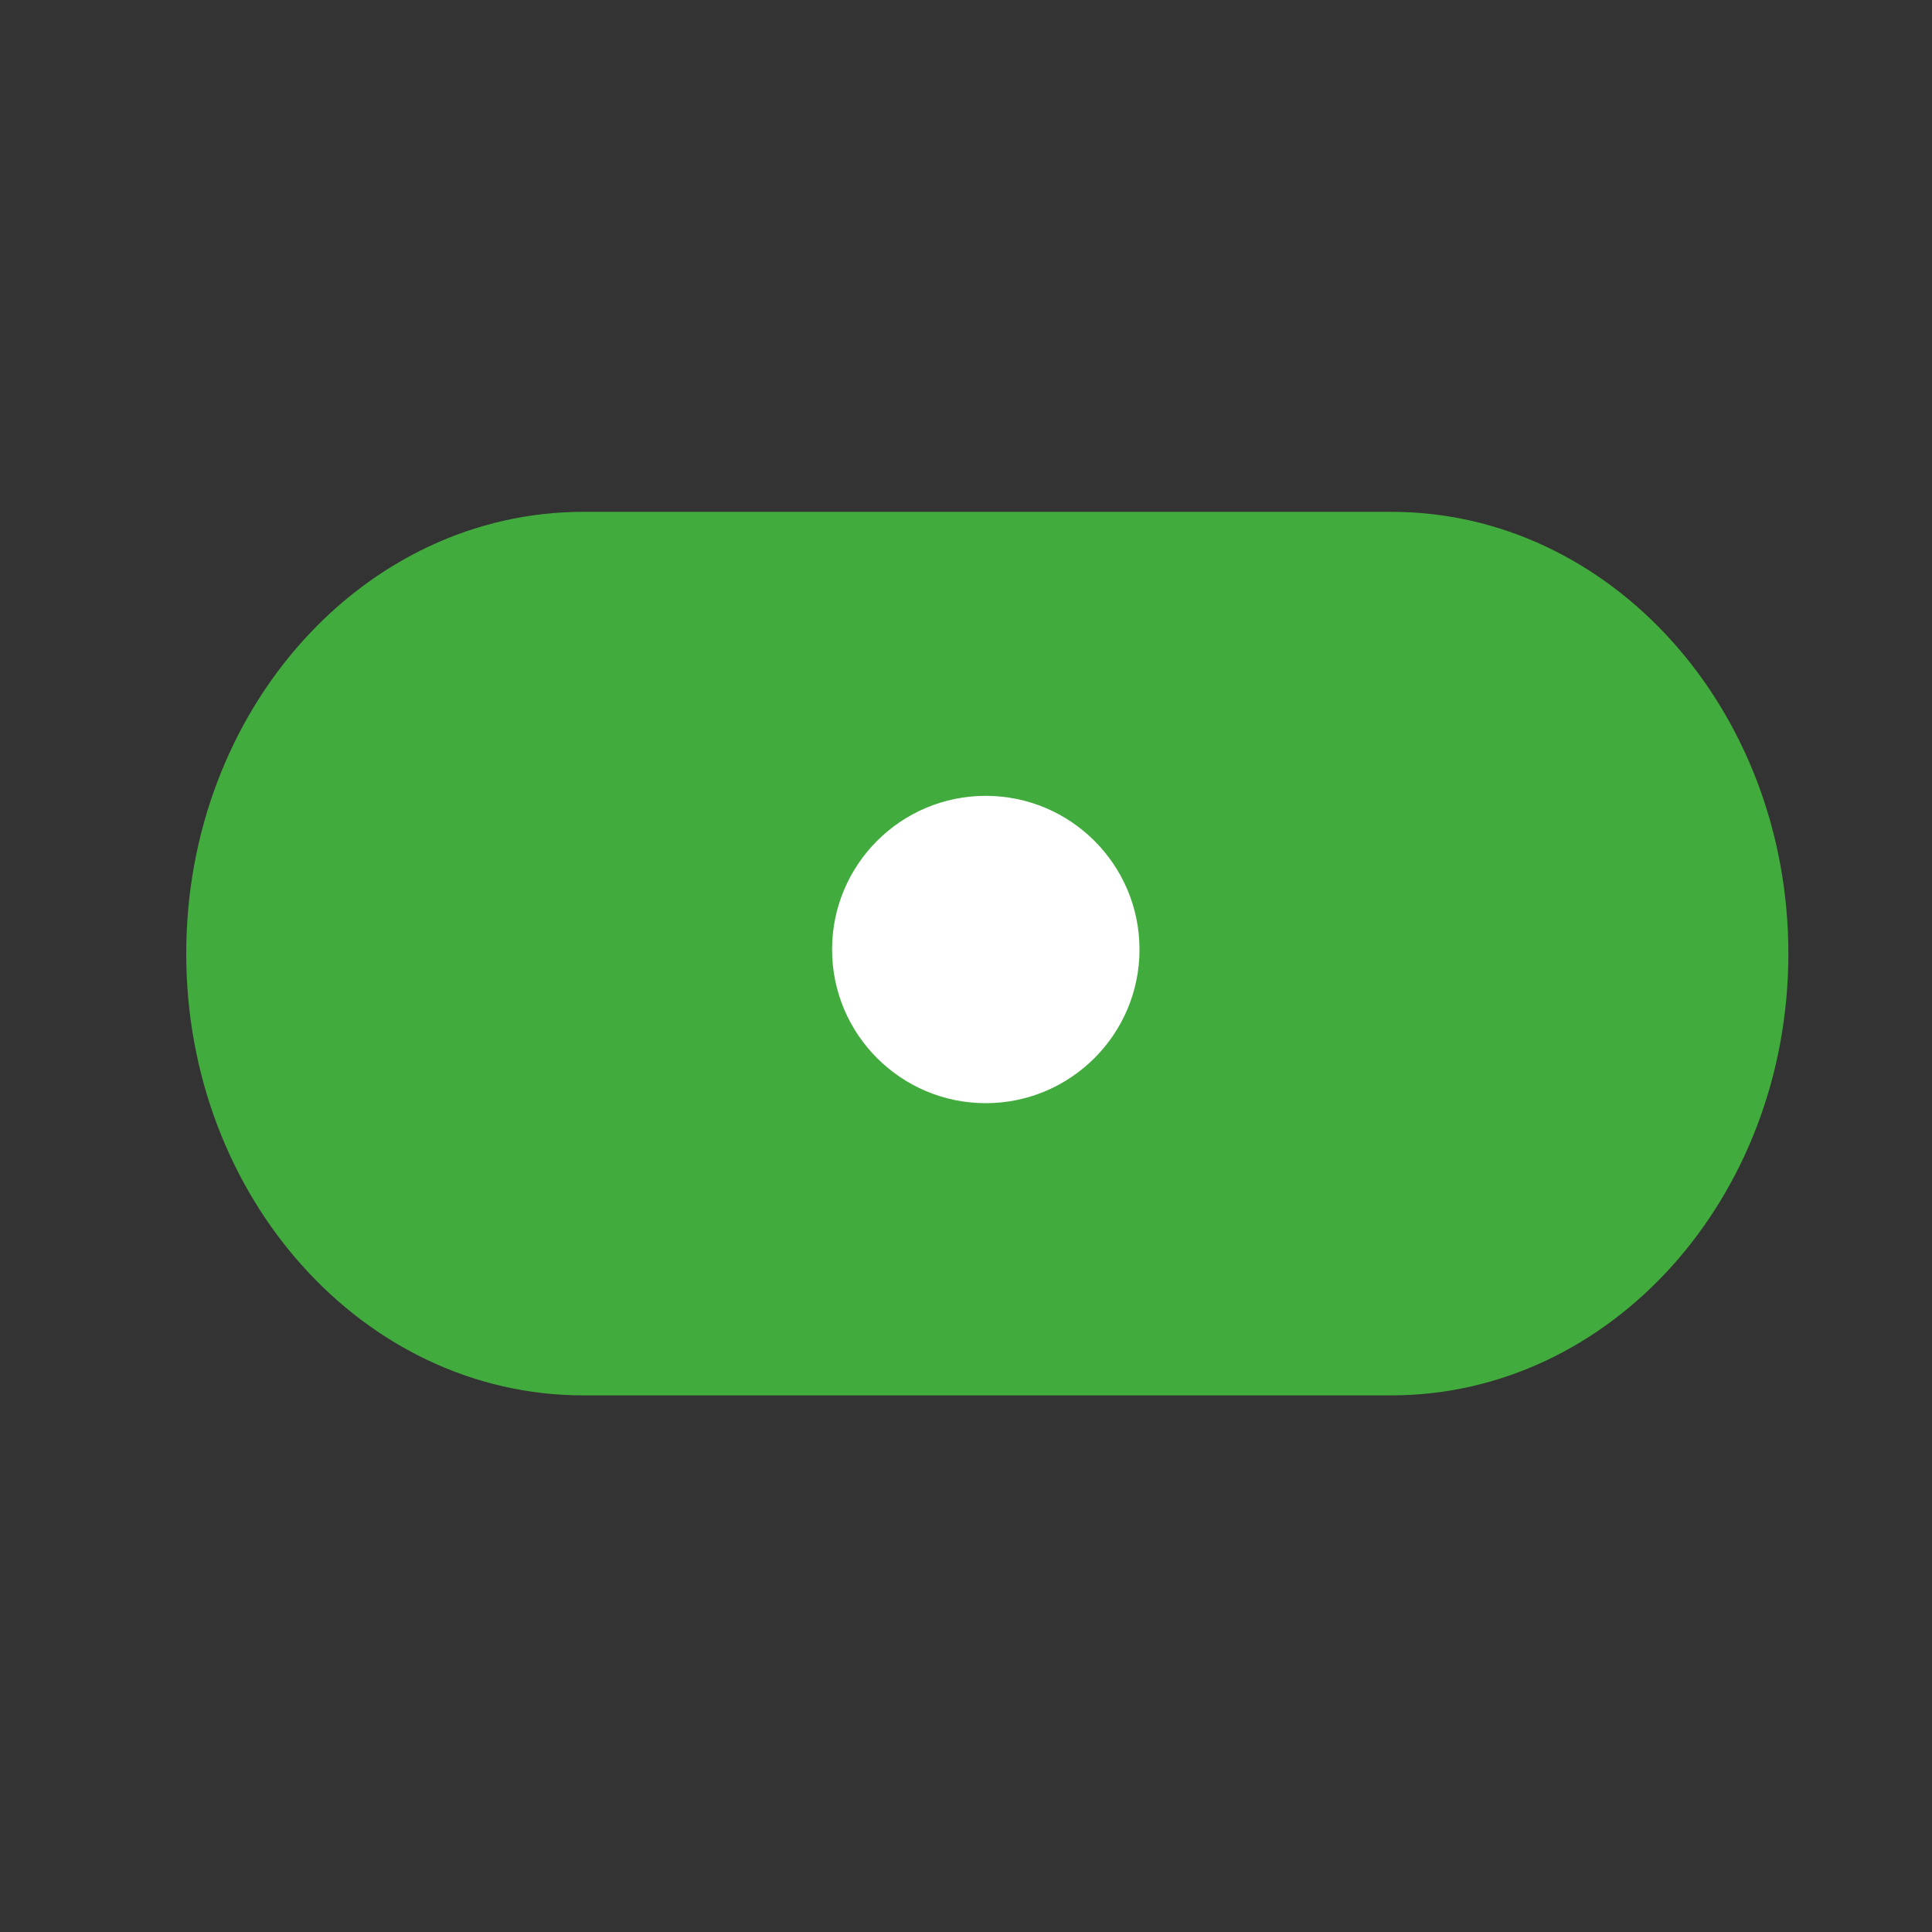 <?xml version="1.0" encoding="UTF-8" standalone="no"?>
<svg width="41px" height="41px" viewBox="0 0 41 41" version="1.1" xmlns="http://www.w3.org/2000/svg" xmlns:xlink="http://www.w3.org/1999/xlink">
    <rect x="0" y="0" width="41" height="41" fill="#333333" stroke="none"/>
    <!-- Generator: Sketch 41.2 (35397) - http://www.bohemiancoding.com/sketch -->
    <title>ShapeLong</title>
    <desc>Created with Sketch.</desc>
    <defs>
        <polygon id="path-1" points="0 40 40 40 40 0 0 0"></polygon>
    </defs>
    <g stroke="none" stroke-width="1" fill="none" fill-rule="evenodd">
        <g transform="translate(0.452, 0.238)">
            <g transform="translate(0.5, 0)">
                <g transform="translate(20, 20) scale(1, -1) translate(-20, -20) ">
                    <g>
                        <g>
                            <mask id="mask-2" fill="white">
                                <use xlink:href="#path-1"></use>
                            </mask>
                            <g></g>
                            <g mask="url(#mask-2)">
                                <g transform="translate(1.25, 10)">
                                    <g transform="translate(0.75, 0.001)">
                                        <path d="M35,10 C35,4.822 31.227,0.625 26.575,0.625 L9.426,0.625 C4.772,0.625 1,4.822 1,10 C1,15.178 4.772,19.375 9.426,19.375 L26.575,19.375 C31.227,19.375 35,15.178 35,10" fill="#42AB3D"></path>
                                    </g>
                                    <g transform="translate(14.48, 6.338)">
                                        <path d="M7.5,3.75 C7.5,1.951 6.037,0.489 4.237,0.489 C2.436,0.489 0.976,1.951 0.976,3.75 C0.976,5.551 2.436,7.011 4.237,7.011 C6.037,7.011 7.5,5.551 7.5,3.75" fill="#FFFFFF"></path>
                                    </g>
                                </g>
                            </g>
                        </g>
                    </g>
                </g>
            </g>
        </g>
    </g>
</svg>